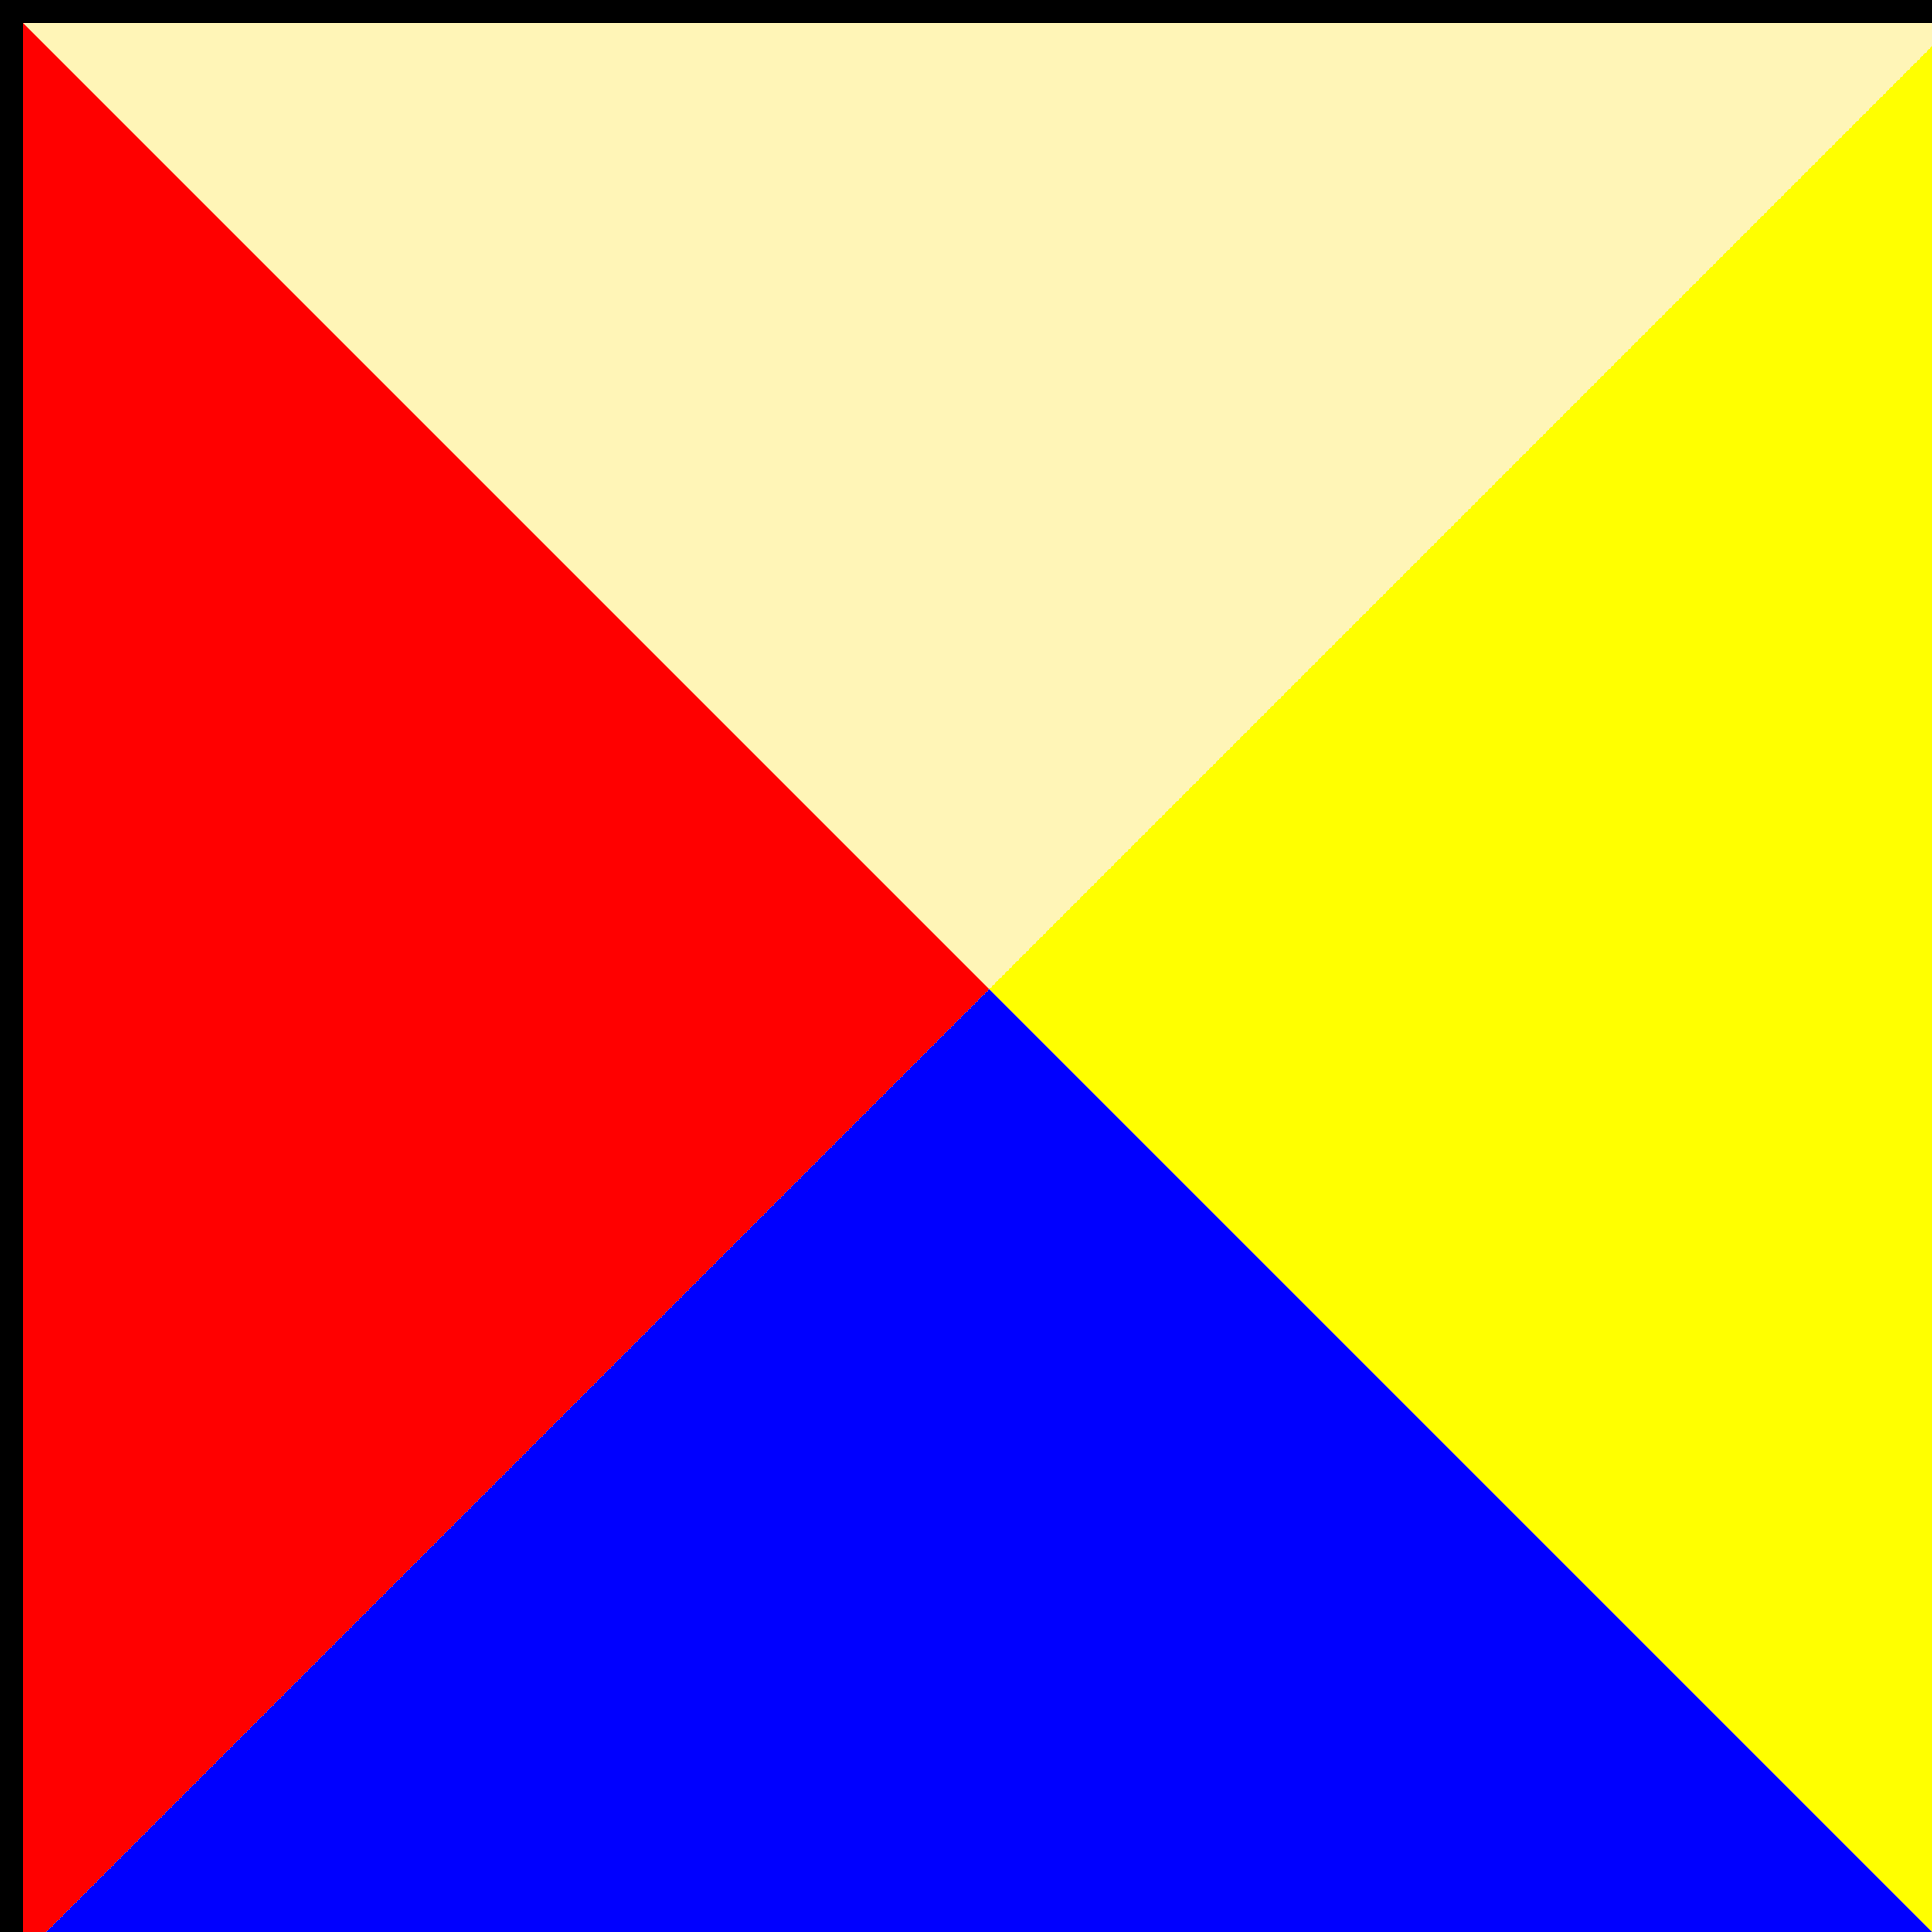 <!--

Generated by DrawGPT.
Free, open source, AI generated images in SVG, PNG, and HTML Canvas format.
https://drawgpt.ai

Created: 2023-09-26T07:41:14.358Z
Link: https://drawgpt.ai/prompt/35970/

-->
<svg xmlns="http://www.w3.org/2000/svg" xmlns:xlink="http://www.w3.org/1999/xlink" width="500" height="500"><defs/><g><rect fill="#fff5b7" stroke="none" x="0" y="0" width="512" height="512"/><path fill="#ff0000" stroke="none" paint-order="stroke fill markers" d=" M 0 0 L 256 256 L 0 512 Z"/><path fill="#ffff00" stroke="none" paint-order="stroke fill markers" d=" M 256 256 L 512 0 L 512 512 Z"/><path fill="#0000ff" stroke="none" paint-order="stroke fill markers" d=" M 0 512 L 256 256 L 512 512 Z"/><rect fill="none" stroke="#000" x="0" y="0" width="512" height="512" stroke-miterlimit="10" stroke-width="12" stroke-dasharray=""/></g></svg>